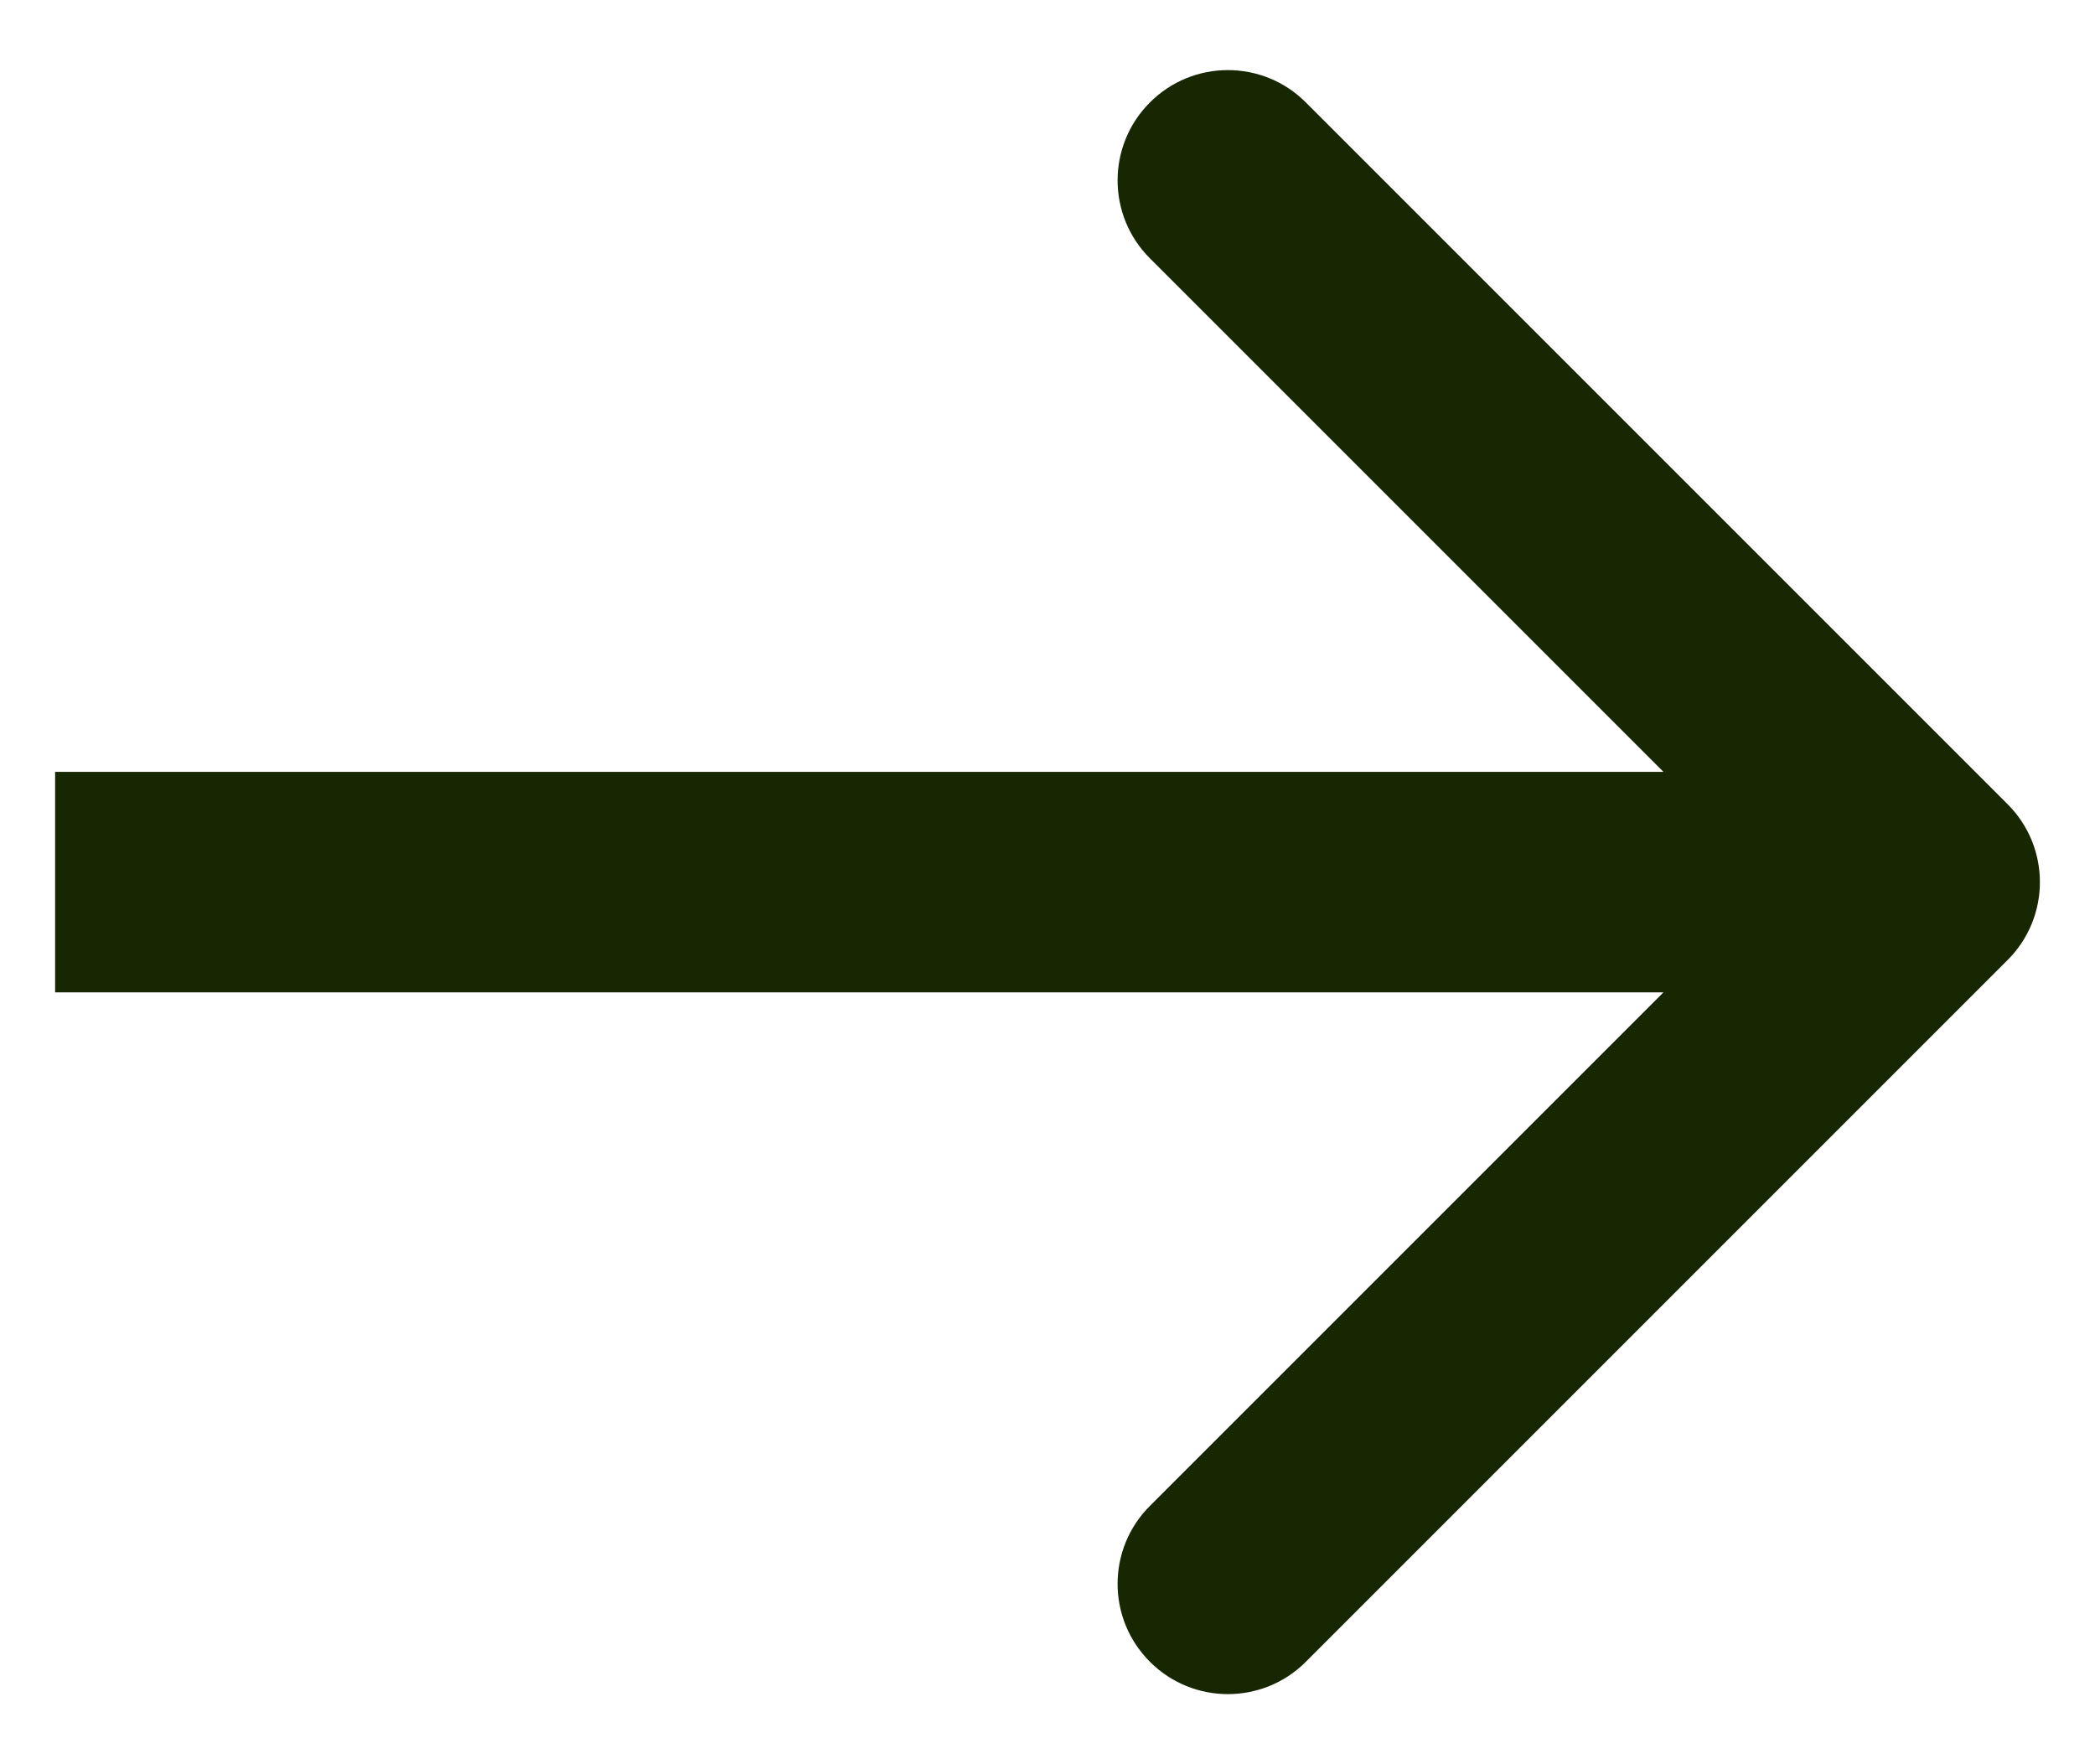 <svg width="19" height="16" viewBox="0 0 19 16" fill="none" xmlns="http://www.w3.org/2000/svg">
<g clip-path="url(#clip0_319_10)">
<path d="M18.207 8.707C18.598 8.317 18.598 7.683 18.207 7.293L11.843 0.929C11.453 0.538 10.819 0.538 10.429 0.929C10.038 1.319 10.038 1.953 10.429 2.343L16.086 8L10.429 13.657C10.038 14.047 10.038 14.681 10.429 15.071C10.819 15.462 11.453 15.462 11.843 15.071L18.207 8.707ZM0.5 8V9H17.5V8V7H0.5V8Z" fill="#172701"/>
</g>
<defs>
<clipPath id="clip0_319_10">
<rect width="19" height="16" fill="white"/>
</clipPath>
</defs>
</svg>
